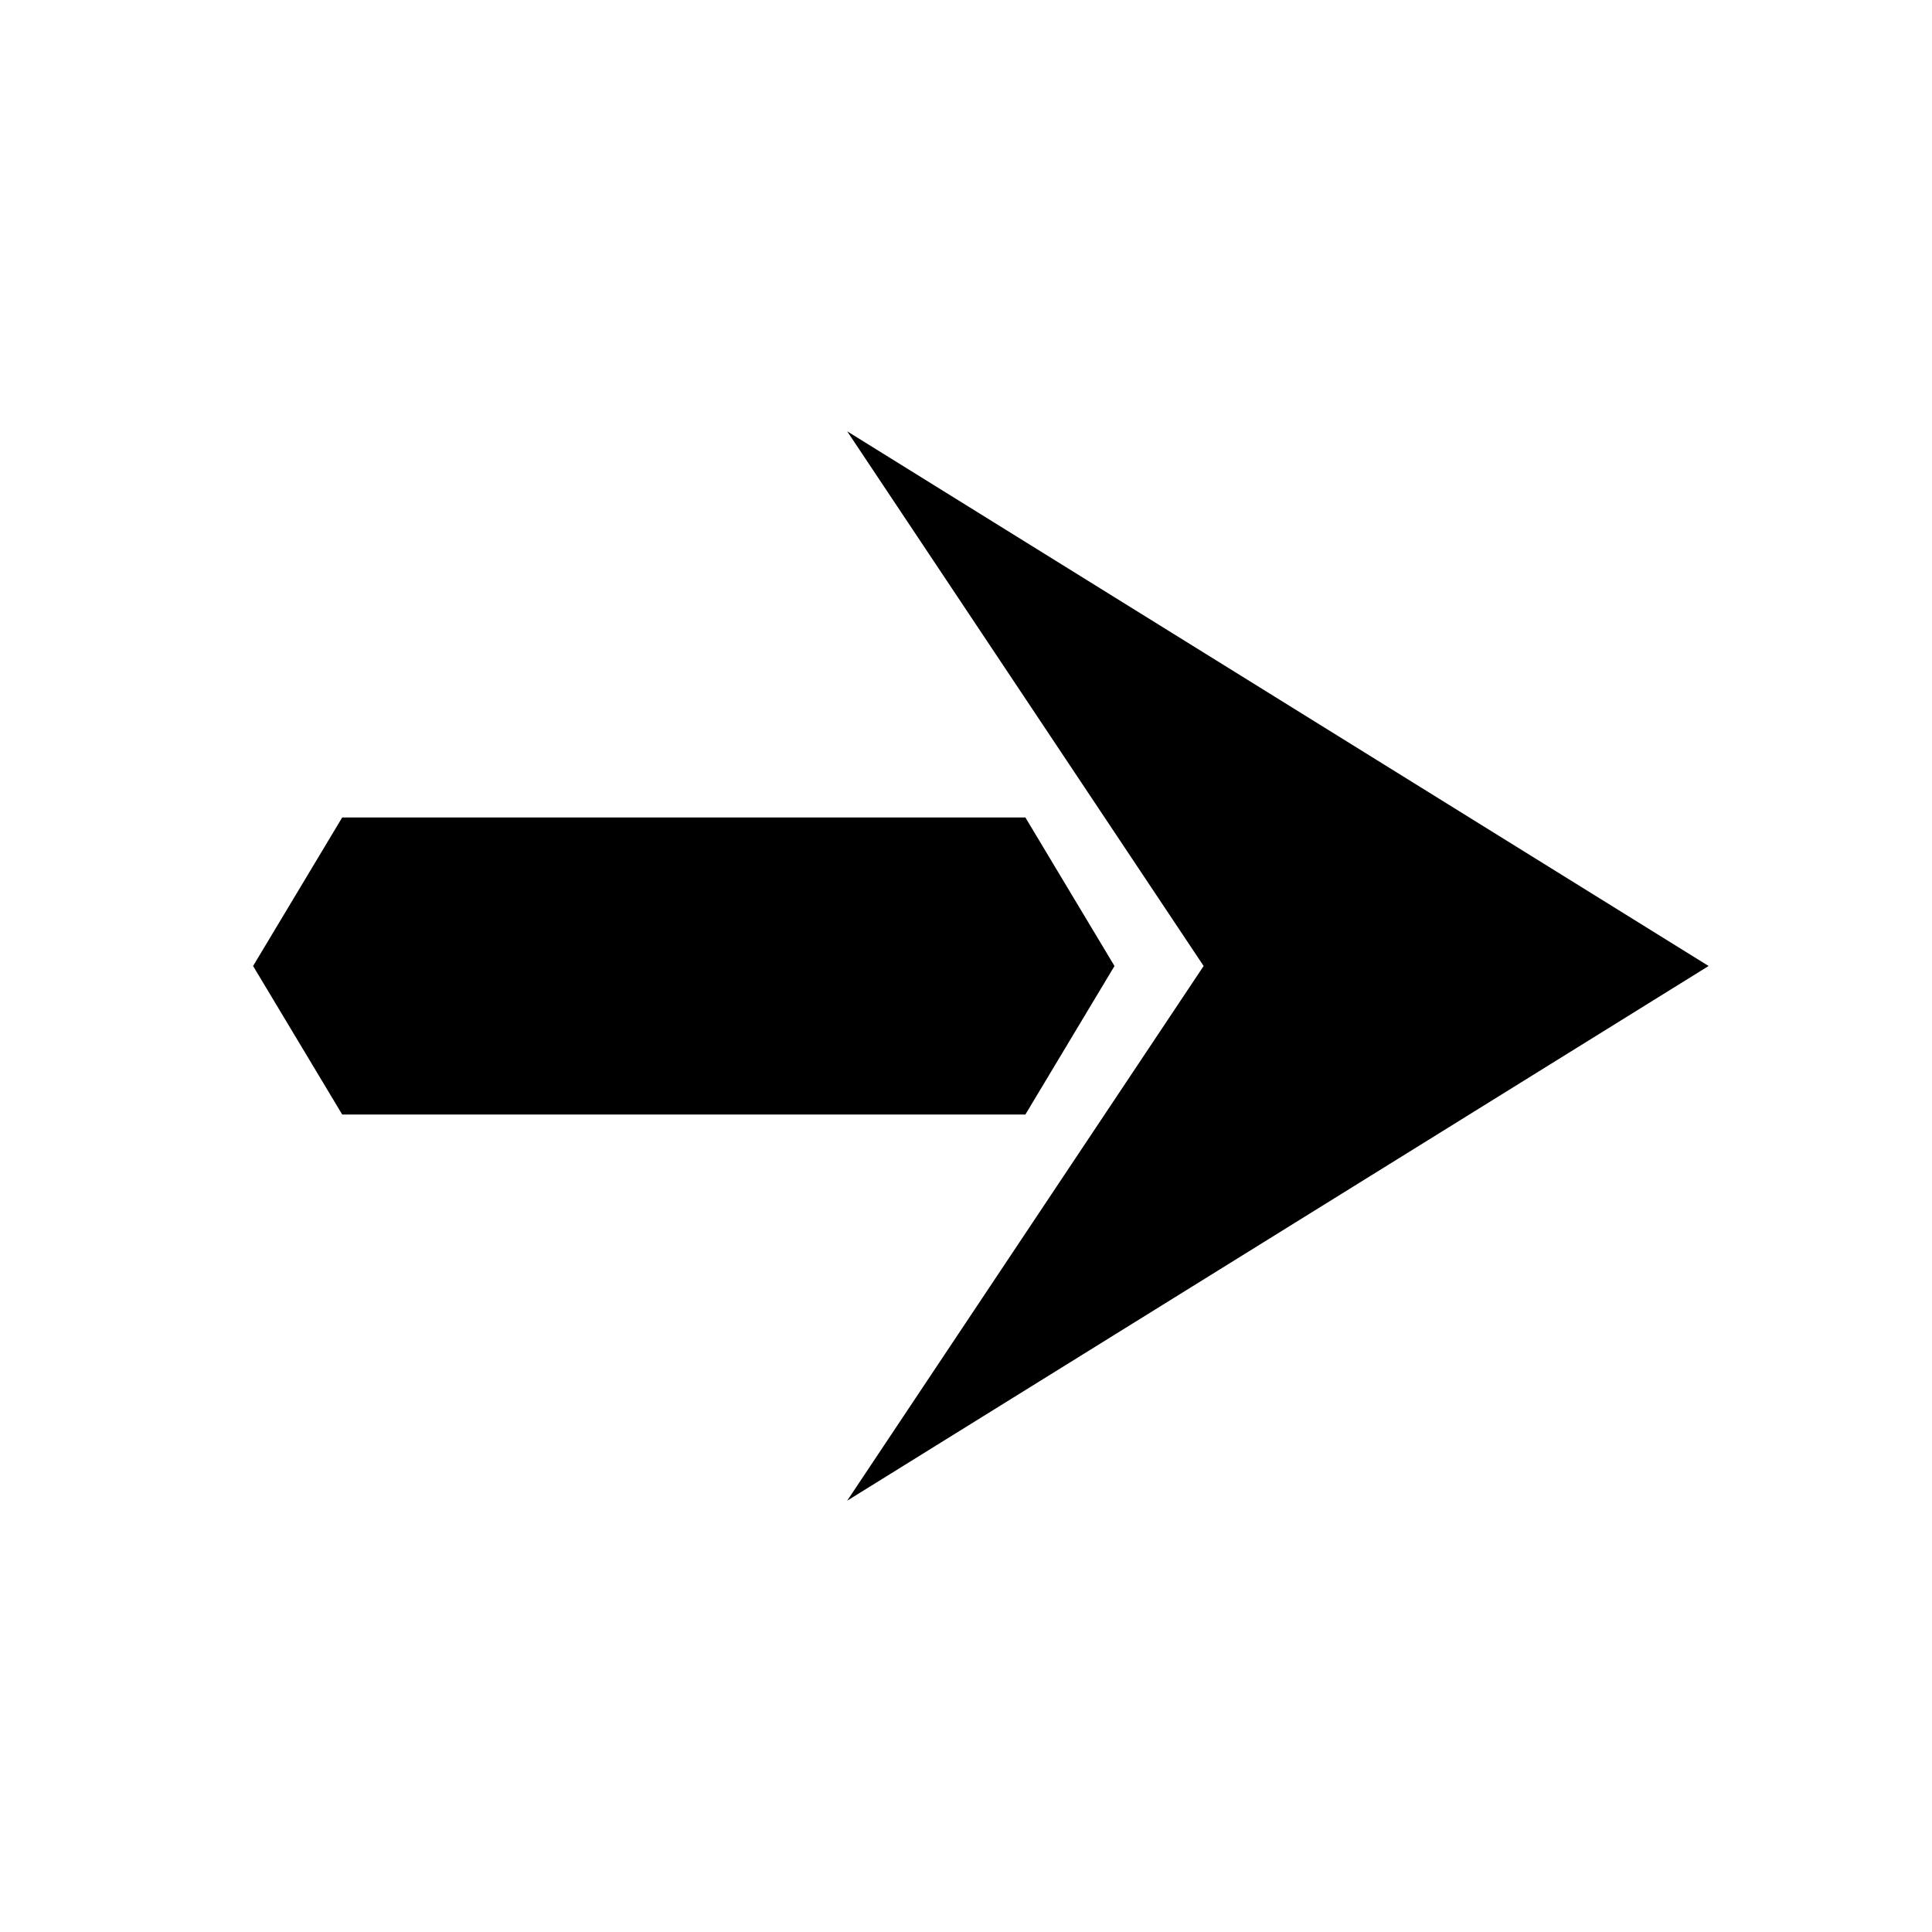 <?xml version="1.0" encoding="UTF-8"?>
<!-- Uploaded to: SVG Repo, www.svgrepo.com, Generator: SVG Repo Mixer Tools -->
<svg fill="#000000" width="800px" height="800px" version="1.1" viewBox="144 144 512 512" xmlns="http://www.w3.org/2000/svg">
 <g>
  <path d="m211.07 400 23.617-39.363h181.05l23.617 39.363-23.617 39.359h-181.05z"/>
  <path d="m596.8 400-228.29 141.7 94.465-141.7-94.465-141.7z"/>
 </g>
</svg>